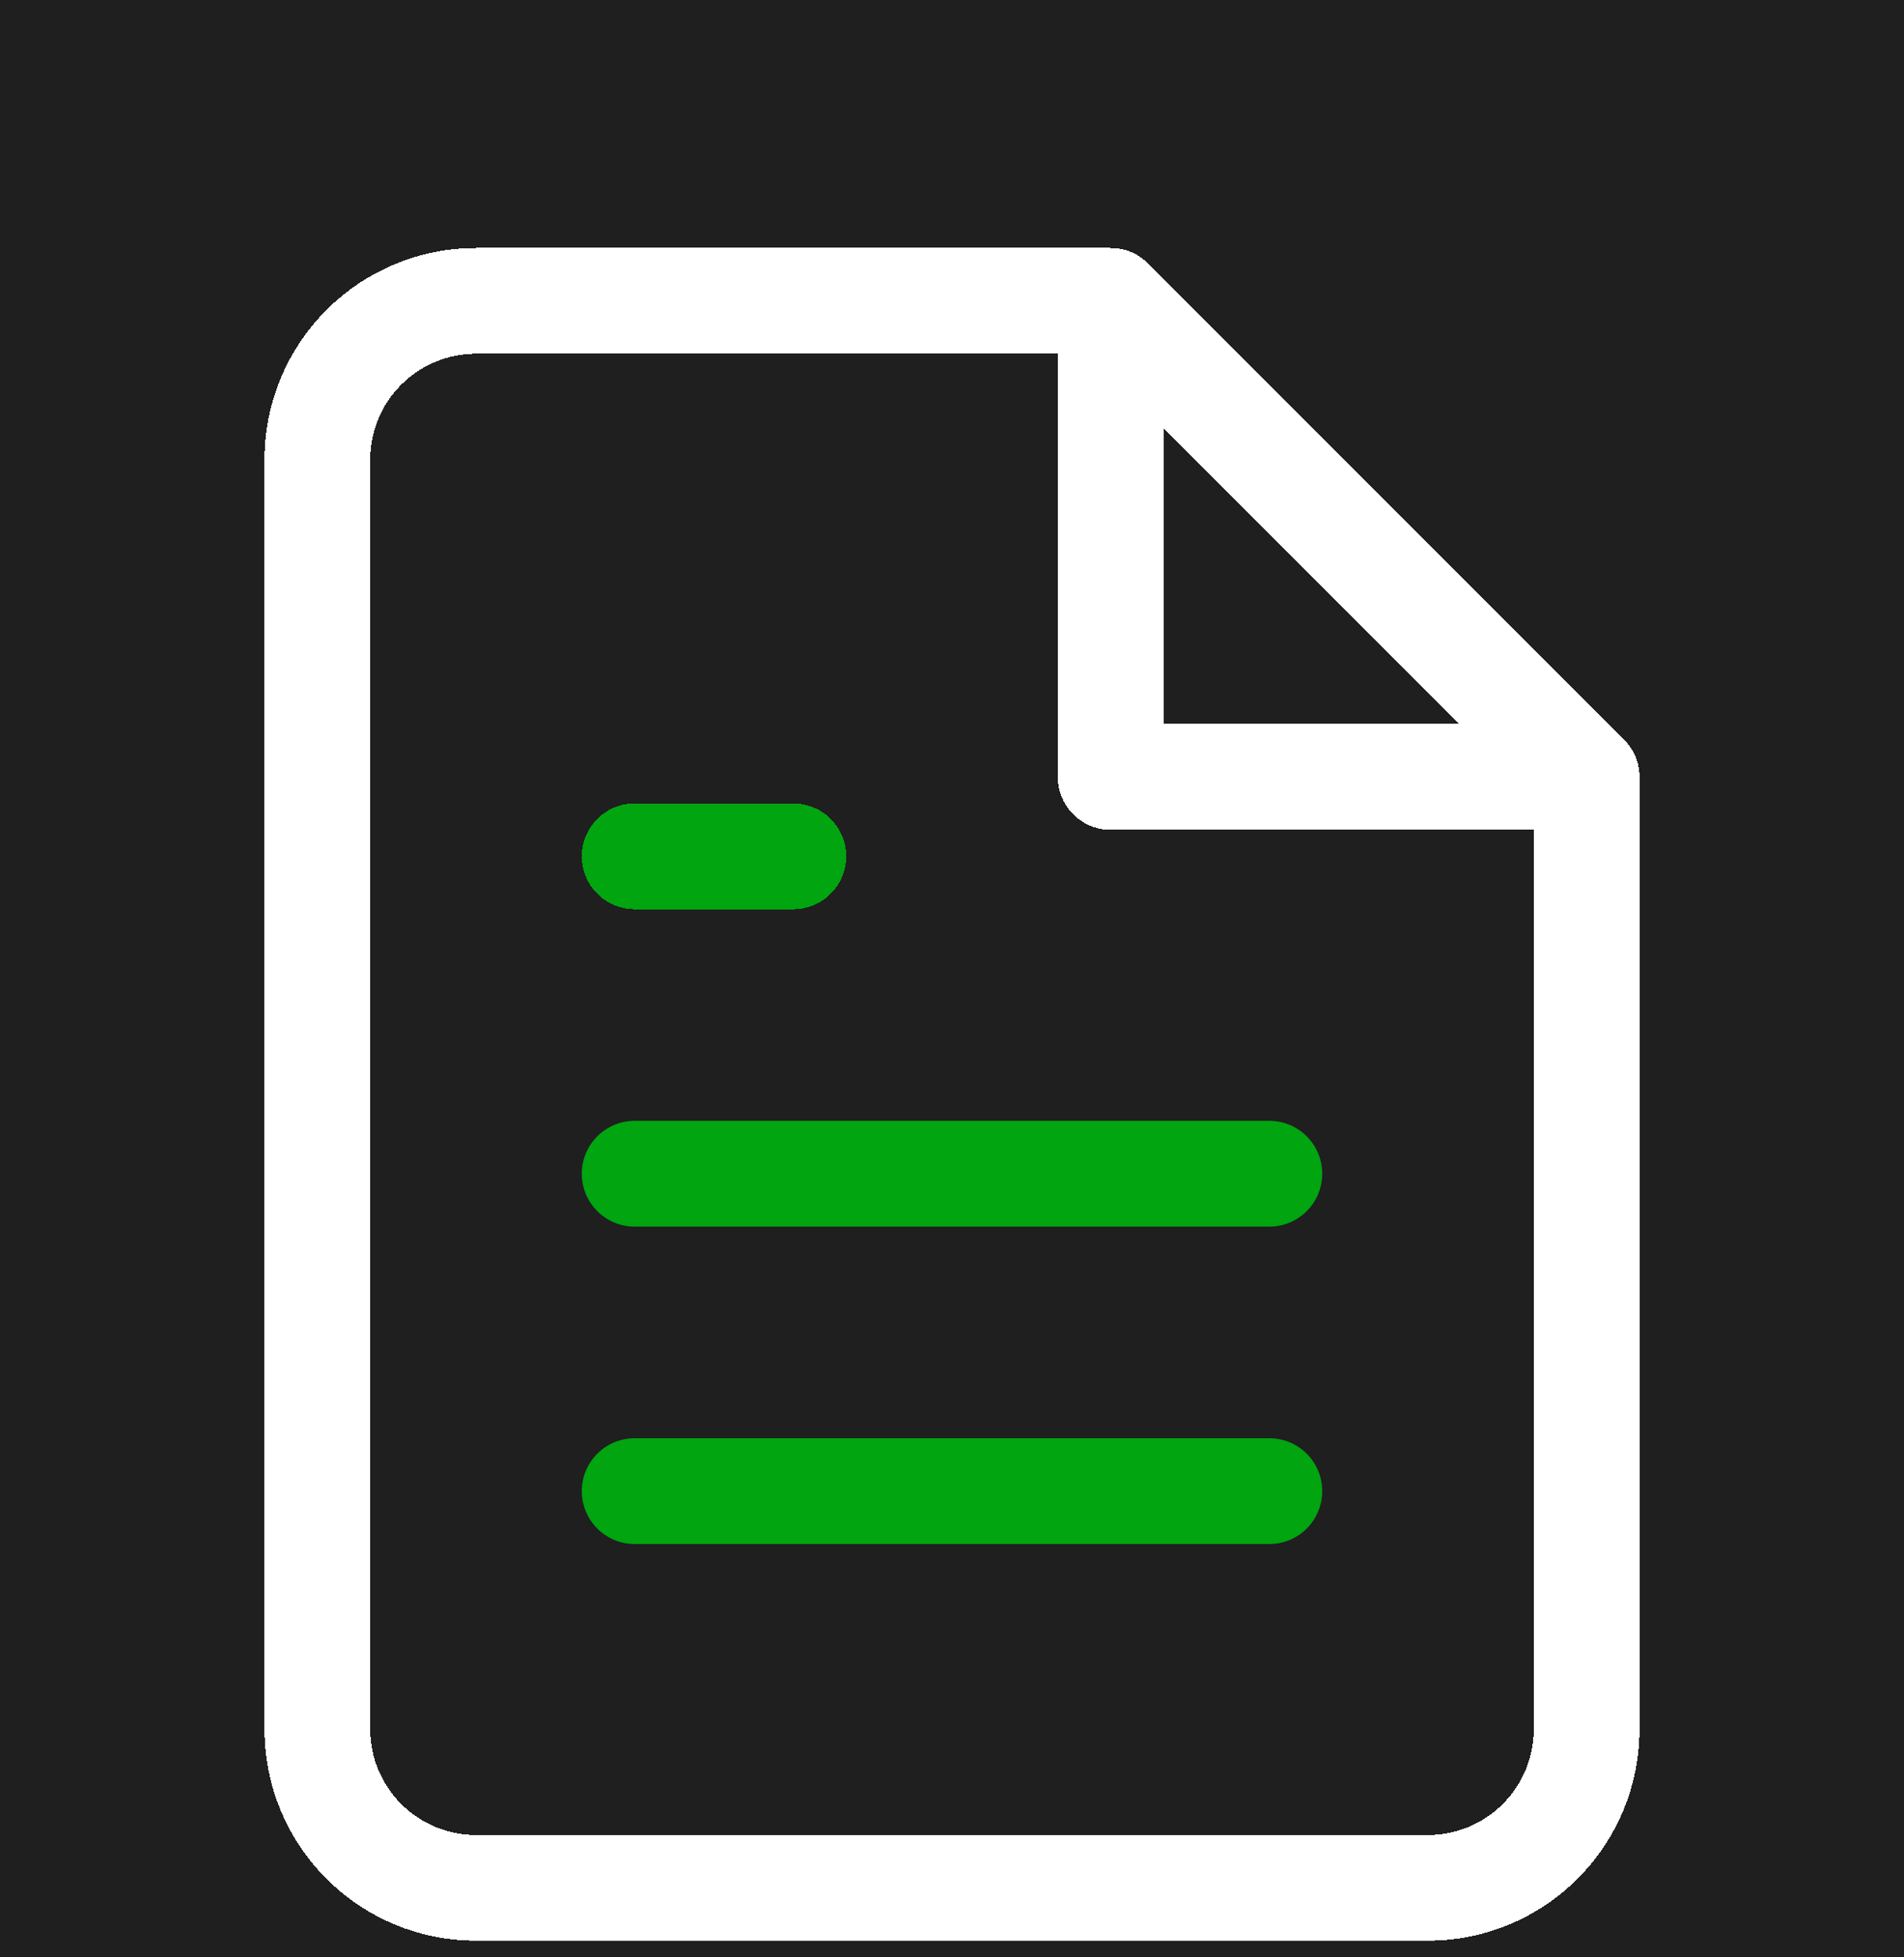 <svg width="36" height="37" viewBox="0 0 36 37" fill="none" xmlns="http://www.w3.org/2000/svg">
<rect width="36" height="37" fill="#F5F5F5"/>
<g id="Fiche formation MM" clip-path="url(#clip0_2989_9079)">
<rect width="1440" height="1300" transform="translate(-1021 -90)" fill="#1F1F1F"/>
<g id="Group 92768">
<g id="Stradoji Blur Icon - Bg" opacity="0.66" filter="url(#filter0_f_2989_9079)">
<path d="M-988.807 1160.81C-884.585 1423.91 -586.637 1477.44 -585.165 1479.38C-540.614 1535 -500.745 1589.5 -452.714 1644.01C-430.773 1669.11 -399.6 1701.01 -368.427 1717.38C-266.346 1770.5 -153.027 1714.74 -62.72 1668.14C13.674 1627.37 84.18 1583.82 156.56 1543.87C176.629 1532.78 184.923 1507.12 175.157 1485.48C141.977 1411.84 -35.962 988.275 -176.306 765.814C-184.601 752.638 -204.001 762.347 -199.853 777.464C-170.152 886.892 -141.923 995.903 -117.038 1106.44C-84.26 1252.07 -48.404 1410.04 -48.404 1410.04L-202.128 1497.41C-218.048 1501.85 -241.595 1514.47 -278.12 1471.62C-334.98 1404.9 -395.72 1293.4 -458.735 1254.01C-481.479 1239.72 -586.37 1200.61 -610.452 1189.1C-647.913 1171.07 -743.571 1123.64 -749.324 1003.25C-755.077 884.395 -657.679 806.728 -562.154 750.835C-445.624 684.125 -115.165 581.216 -84.126 569.427C61.169 512.008 203.387 427.268 303.862 300.227C423.871 148.359 422.131 -38.458 417.449 -87.555C417.047 -92.132 415.041 -89.358 414.238 -86.723C341.055 164.448 131.809 311.461 -94.963 367.215C-185.94 391.763 -280.26 403.413 -372.708 420.75C-574.864 458.612 -729.256 518.388 -865.453 646.123C-1007.8 776.493 -1061.32 977.596 -988.673 1160.81H-988.807Z" fill="url(#paint0_linear_2989_9079)"/>
</g>
</g>
<g id="Frame 94278">
<g id="Frame 94267">
<g id="Frame 94266">
<g id="Frame 94265">
<g id="Frame 94246">
<g id="file-text" clip-path="url(#clip1_2989_9079)">
<g id="Vector" filter="url(#filter1_d_2989_9079)">
<path d="M21 3.687H9C8.204 3.687 7.441 4.003 6.879 4.566C6.316 5.128 6 5.891 6 6.687V30.687C6 31.483 6.316 32.246 6.879 32.808C7.441 33.371 8.204 33.687 9 33.687H27C27.796 33.687 28.559 33.371 29.121 32.808C29.684 32.246 30 31.483 30 30.687V12.687L21 3.687Z" stroke="white" stroke-width="2" stroke-linecap="round" stroke-linejoin="round" shape-rendering="crispEdges"/>
</g>
<g id="Vector_2" filter="url(#filter2_d_2989_9079)">
<path d="M21 3.687V12.687H30" stroke="white" stroke-width="2" stroke-linecap="round" stroke-linejoin="round" shape-rendering="crispEdges"/>
</g>
<g id="Vector_3" filter="url(#filter3_d_2989_9079)">
<path d="M24 20.187H12" stroke="#00A510" stroke-width="2" stroke-linecap="round" stroke-linejoin="round"/>
</g>
<g id="Vector_4" filter="url(#filter4_d_2989_9079)">
<path d="M24 26.187H12" stroke="#00A510" stroke-width="2" stroke-linecap="round" stroke-linejoin="round"/>
</g>
<g id="Vector_5" filter="url(#filter5_d_2989_9079)">
<path d="M15 14.187H13.5H12" stroke="#00A510" stroke-width="2" stroke-linecap="round" stroke-linejoin="round" shape-rendering="crispEdges"/>
</g>
</g>
</g>
</g>
</g>
</g>
</g>
</g>
<defs>
<filter id="filter0_f_2989_9079" x="-2021" y="-1090" width="3440" height="3829" filterUnits="userSpaceOnUse" color-interpolation-filters="sRGB">
<feFlood flood-opacity="0" result="BackgroundImageFix"/>
<feBlend mode="normal" in="SourceGraphic" in2="BackgroundImageFix" result="shape"/>
<feGaussianBlur stdDeviation="500" result="effect1_foregroundBlur_2989_9079"/>
</filter>
<filter id="filter1_d_2989_9079" x="3" y="2.687" width="30" height="36" filterUnits="userSpaceOnUse" color-interpolation-filters="sRGB">
<feFlood flood-opacity="0" result="BackgroundImageFix"/>
<feColorMatrix in="SourceAlpha" type="matrix" values="0 0 0 0 0 0 0 0 0 0 0 0 0 0 0 0 0 0 127 0" result="hardAlpha"/>
<feOffset dy="2"/>
<feGaussianBlur stdDeviation="1"/>
<feComposite in2="hardAlpha" operator="out"/>
<feColorMatrix type="matrix" values="0 0 0 0 0 0 0 0 0 0 0 0 0 0 0 0 0 0 0.5 0"/>
<feBlend mode="normal" in2="BackgroundImageFix" result="effect1_dropShadow_2989_9079"/>
<feBlend mode="normal" in="SourceGraphic" in2="effect1_dropShadow_2989_9079" result="shape"/>
</filter>
<filter id="filter2_d_2989_9079" x="18" y="2.687" width="15" height="15" filterUnits="userSpaceOnUse" color-interpolation-filters="sRGB">
<feFlood flood-opacity="0" result="BackgroundImageFix"/>
<feColorMatrix in="SourceAlpha" type="matrix" values="0 0 0 0 0 0 0 0 0 0 0 0 0 0 0 0 0 0 127 0" result="hardAlpha"/>
<feOffset dy="2"/>
<feGaussianBlur stdDeviation="1"/>
<feComposite in2="hardAlpha" operator="out"/>
<feColorMatrix type="matrix" values="0 0 0 0 0 0 0 0 0 0 0 0 0 0 0 0 0 0 0.5 0"/>
<feBlend mode="normal" in2="BackgroundImageFix" result="effect1_dropShadow_2989_9079"/>
<feBlend mode="normal" in="SourceGraphic" in2="effect1_dropShadow_2989_9079" result="shape"/>
</filter>
<filter id="filter3_d_2989_9079" x="9" y="19.187" width="18" height="6" filterUnits="userSpaceOnUse" color-interpolation-filters="sRGB">
<feFlood flood-opacity="0" result="BackgroundImageFix"/>
<feColorMatrix in="SourceAlpha" type="matrix" values="0 0 0 0 0 0 0 0 0 0 0 0 0 0 0 0 0 0 127 0" result="hardAlpha"/>
<feOffset dy="2"/>
<feGaussianBlur stdDeviation="1"/>
<feComposite in2="hardAlpha" operator="out"/>
<feColorMatrix type="matrix" values="0 0 0 0 0 0 0 0 0 0 0 0 0 0 0 0 0 0 0.5 0"/>
<feBlend mode="normal" in2="BackgroundImageFix" result="effect1_dropShadow_2989_9079"/>
<feBlend mode="normal" in="SourceGraphic" in2="effect1_dropShadow_2989_9079" result="shape"/>
</filter>
<filter id="filter4_d_2989_9079" x="9" y="25.187" width="18" height="6" filterUnits="userSpaceOnUse" color-interpolation-filters="sRGB">
<feFlood flood-opacity="0" result="BackgroundImageFix"/>
<feColorMatrix in="SourceAlpha" type="matrix" values="0 0 0 0 0 0 0 0 0 0 0 0 0 0 0 0 0 0 127 0" result="hardAlpha"/>
<feOffset dy="2"/>
<feGaussianBlur stdDeviation="1"/>
<feComposite in2="hardAlpha" operator="out"/>
<feColorMatrix type="matrix" values="0 0 0 0 0 0 0 0 0 0 0 0 0 0 0 0 0 0 0.5 0"/>
<feBlend mode="normal" in2="BackgroundImageFix" result="effect1_dropShadow_2989_9079"/>
<feBlend mode="normal" in="SourceGraphic" in2="effect1_dropShadow_2989_9079" result="shape"/>
</filter>
<filter id="filter5_d_2989_9079" x="9" y="13.187" width="9" height="6" filterUnits="userSpaceOnUse" color-interpolation-filters="sRGB">
<feFlood flood-opacity="0" result="BackgroundImageFix"/>
<feColorMatrix in="SourceAlpha" type="matrix" values="0 0 0 0 0 0 0 0 0 0 0 0 0 0 0 0 0 0 127 0" result="hardAlpha"/>
<feOffset dy="2"/>
<feGaussianBlur stdDeviation="1"/>
<feComposite in2="hardAlpha" operator="out"/>
<feColorMatrix type="matrix" values="0 0 0 0 0 0 0 0 0 0 0 0 0 0 0 0 0 0 0.5 0"/>
<feBlend mode="normal" in2="BackgroundImageFix" result="effect1_dropShadow_2989_9079"/>
<feBlend mode="normal" in="SourceGraphic" in2="effect1_dropShadow_2989_9079" result="shape"/>
</filter>
<linearGradient id="paint0_linear_2989_9079" x1="-1022.97" y1="-87.805" x2="466.454" y2="-49.507" gradientUnits="userSpaceOnUse">
<stop stop-color="#5433FF"/>
<stop offset="0.521" stop-color="#20BDFF"/>
</linearGradient>
<clipPath id="clip0_2989_9079">
<rect width="1440" height="1300" fill="white" transform="translate(-1021 -90)"/>
</clipPath>
<clipPath id="clip1_2989_9079">
<rect width="36" height="36" fill="white" transform="translate(0 0.687)"/>
</clipPath>
</defs>
</svg>
